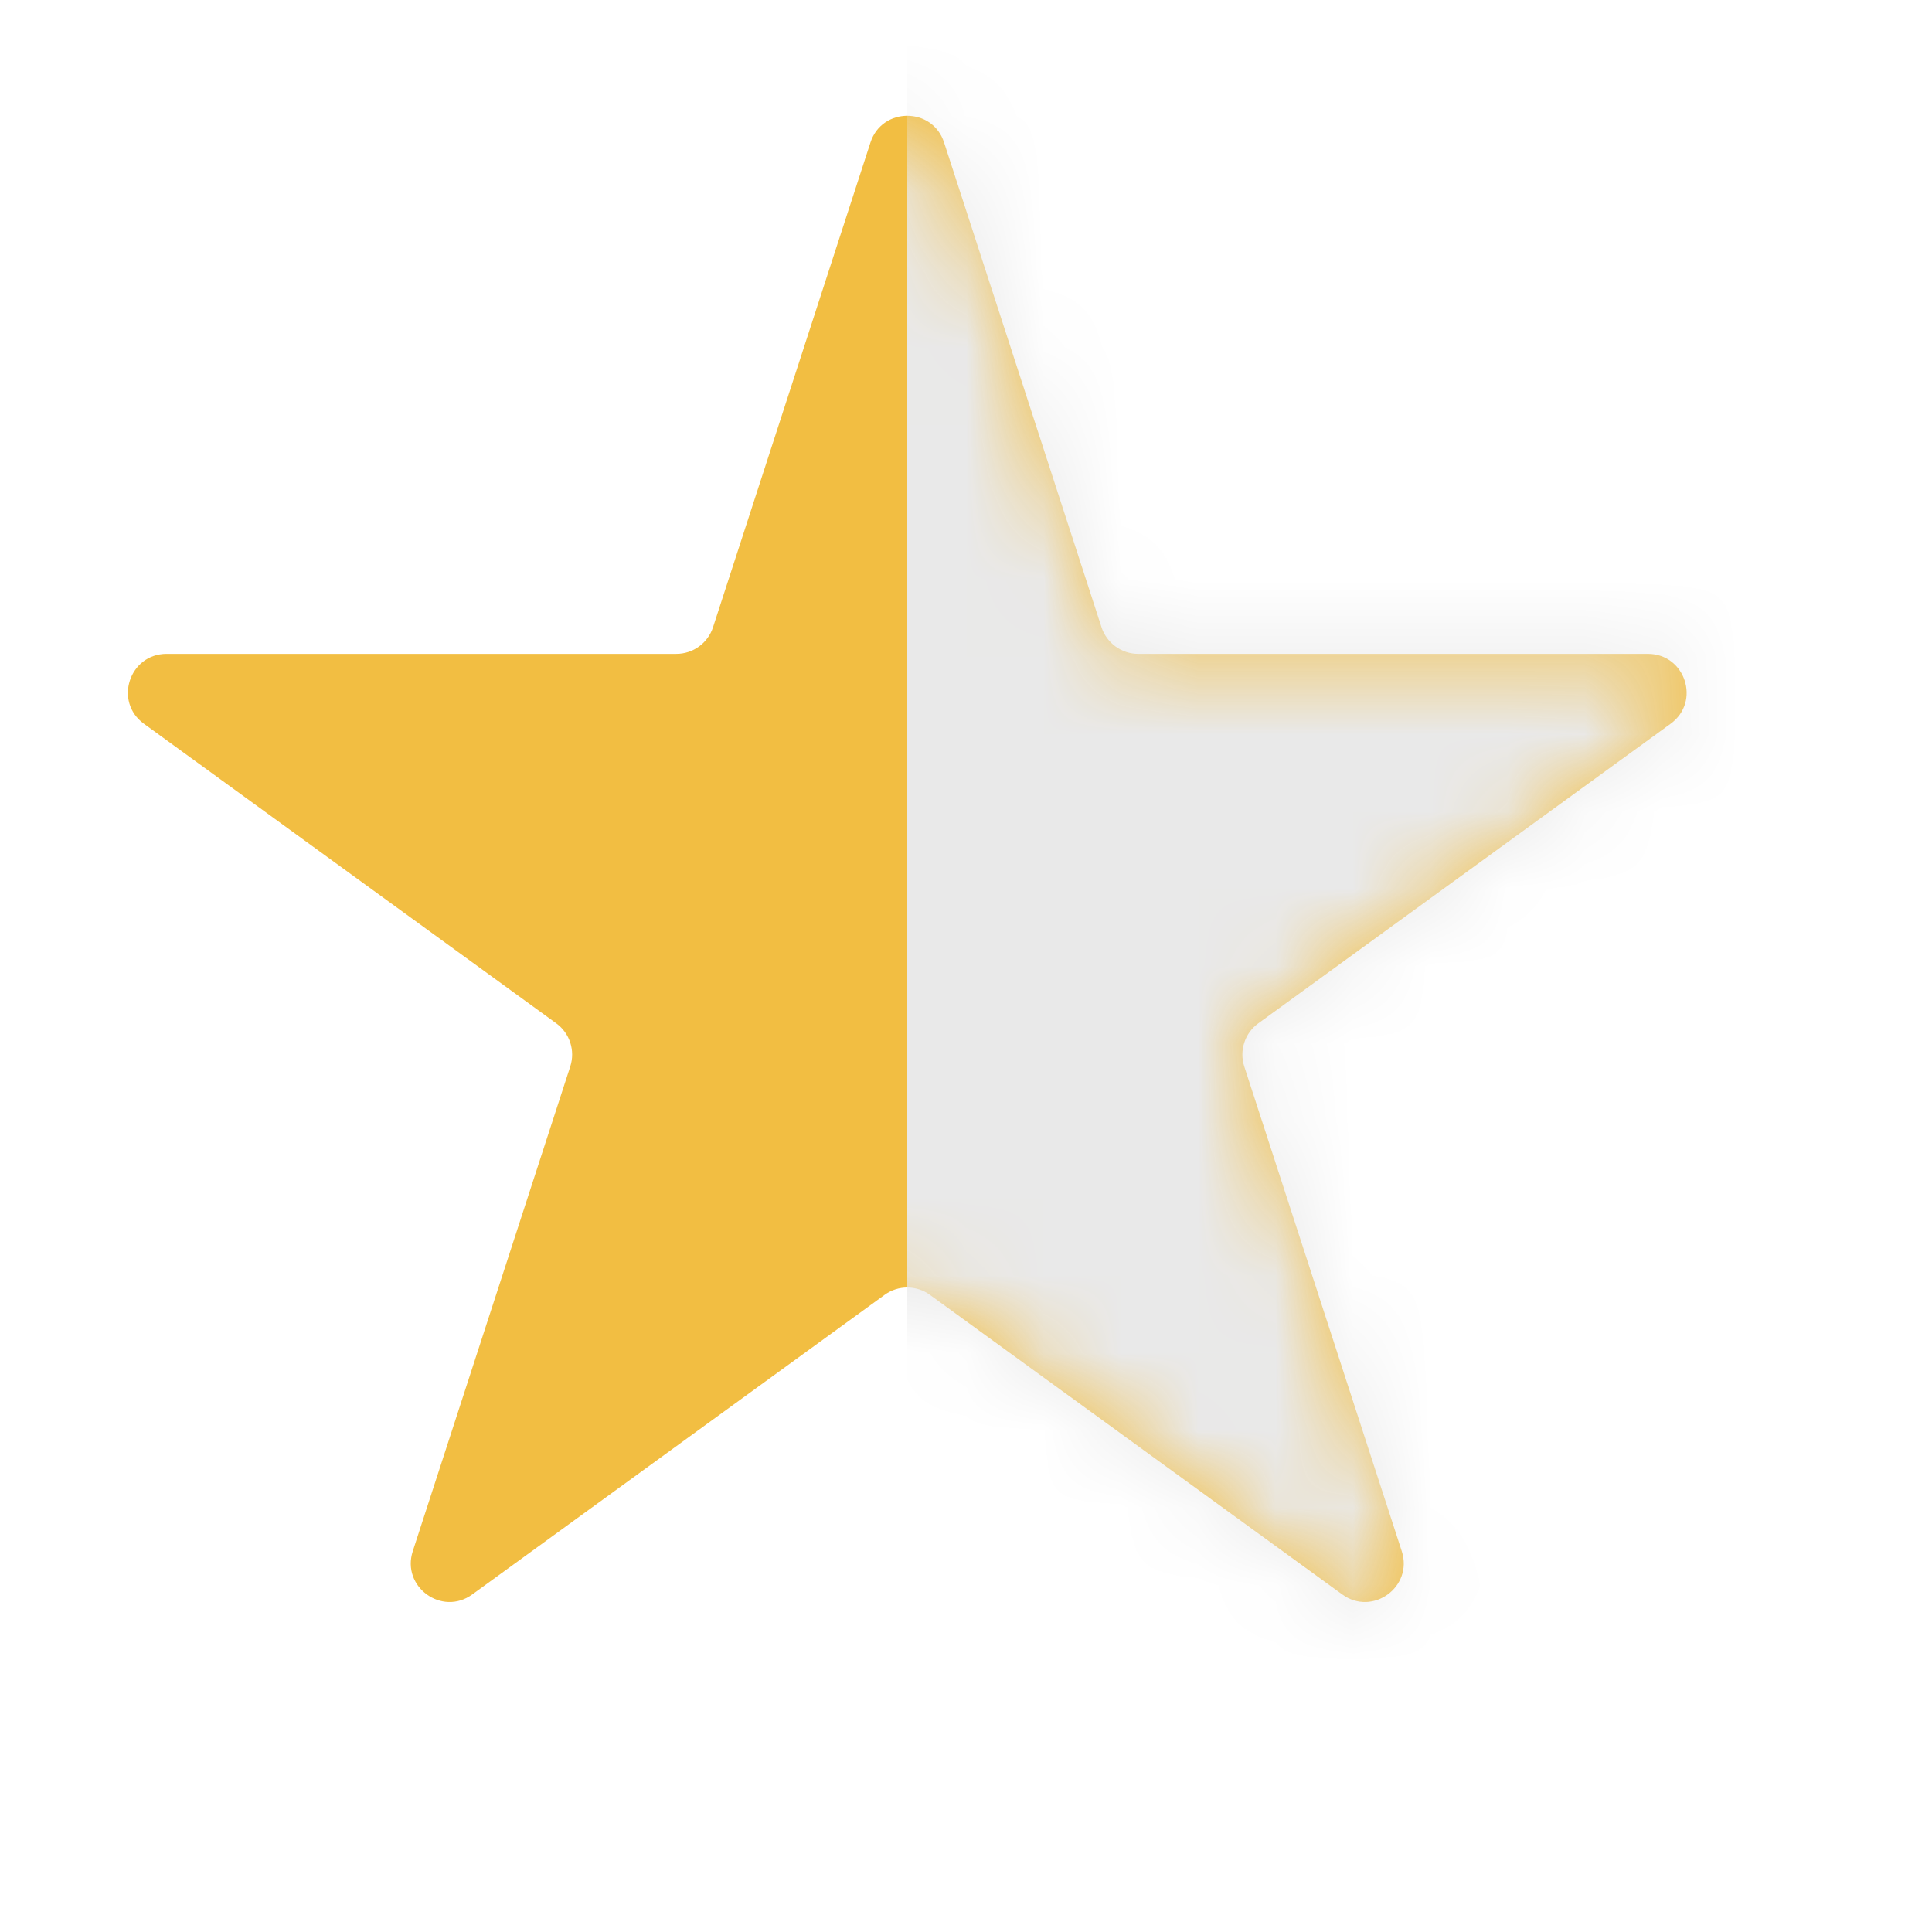 <svg width="25" height="25" viewBox="0 0 25 25" fill="none" xmlns="http://www.w3.org/2000/svg">
<path d="M11.264 1.843C11.414 1.383 12.066 1.383 12.216 1.843L14.253 8.115C14.32 8.322 14.512 8.461 14.729 8.461L21.324 8.461C21.808 8.461 22.01 9.081 21.618 9.365L16.282 13.242C16.107 13.369 16.034 13.595 16.101 13.801L18.139 20.073C18.288 20.534 17.761 20.917 17.369 20.632L12.034 16.756C11.859 16.628 11.621 16.628 11.446 16.756L6.111 20.632C5.719 20.917 5.192 20.534 5.341 20.073L7.379 13.801C7.446 13.595 7.373 13.369 7.198 13.242L1.862 9.365C1.47 9.081 1.672 8.461 2.156 8.461L8.751 8.461C8.968 8.461 9.16 8.322 9.227 8.115L11.264 1.843Z" fill="#F2BE42"/>
<mask id="mask0_893_5" style="mask-type:alpha" maskUnits="userSpaceOnUse" x="1" y="1" width="21" height="20">
<path d="M11.264 1.843C11.414 1.383 12.066 1.383 12.216 1.843L14.253 8.115C14.32 8.322 14.512 8.461 14.729 8.461L21.324 8.461C21.808 8.461 22.01 9.081 21.618 9.365L16.282 13.242C16.107 13.369 16.034 13.595 16.101 13.801L18.139 20.073C18.288 20.534 17.761 20.917 17.369 20.632L12.034 16.756C11.859 16.628 11.621 16.628 11.446 16.756L6.111 20.632C5.719 20.917 5.192 20.534 5.341 20.073L7.379 13.801C7.446 13.595 7.373 13.369 7.198 13.242L1.862 9.365C1.47 9.081 1.672 8.461 2.156 8.461L8.751 8.461C8.968 8.461 9.16 8.322 9.227 8.115L11.264 1.843Z" fill="#F2BE42"/>
</mask>
<g mask="url(#mask0_893_5)">
<rect x="11.74" y="-2.63" width="12.898" height="27.264" fill="#E9E9E9"/>
</g>
</svg>
